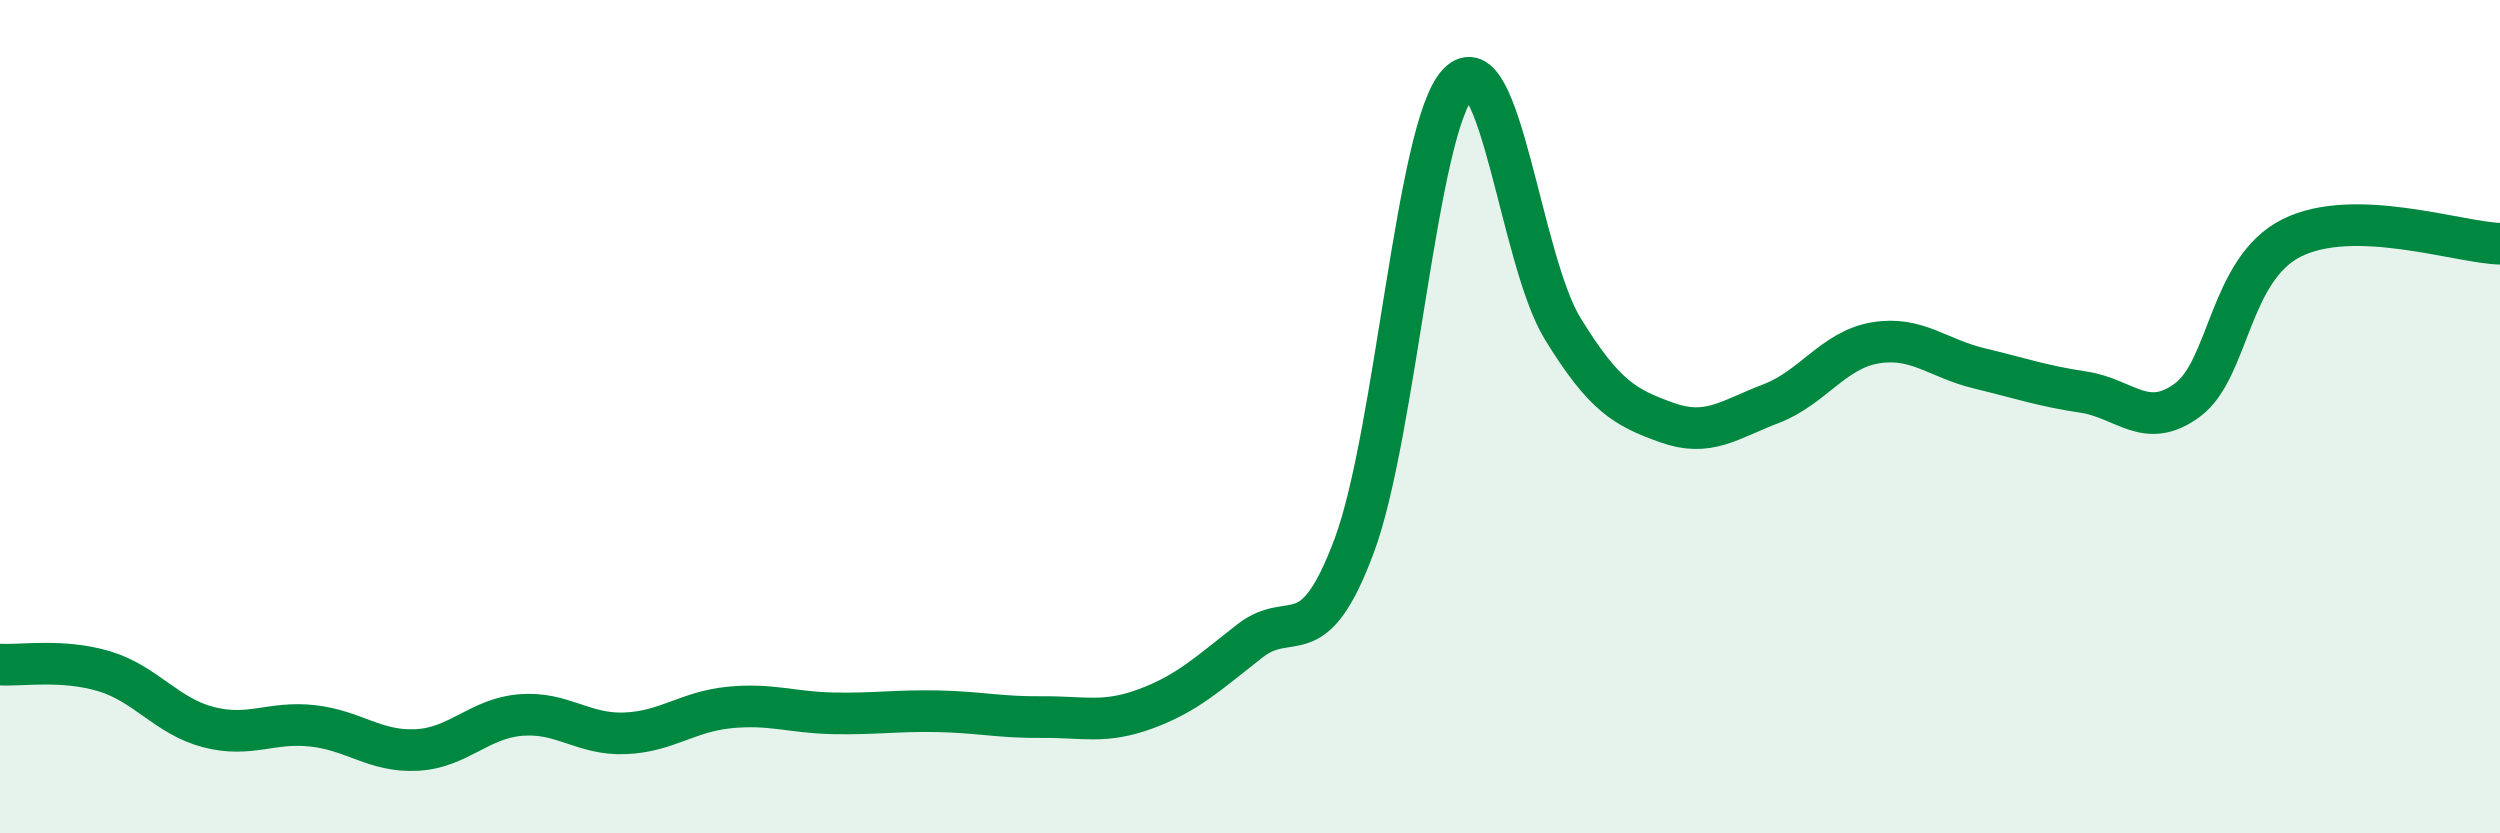 
    <svg width="60" height="20" viewBox="0 0 60 20" xmlns="http://www.w3.org/2000/svg">
      <path
        d="M 0,15.95 C 0.5,15.98 1.5,15.81 2.5,16.11 C 3.5,16.41 4,17.19 5,17.45 C 6,17.71 6.5,17.31 7.5,17.42 C 8.5,17.53 9,18.05 10,18 C 11,17.95 11.5,17.24 12.5,17.16 C 13.5,17.08 14,17.64 15,17.6 C 16,17.56 16.5,17.08 17.5,16.98 C 18.5,16.88 19,17.1 20,17.12 C 21,17.14 21.5,17.05 22.5,17.07 C 23.5,17.09 24,17.22 25,17.21 C 26,17.2 26.5,17.38 27.5,17.01 C 28.5,16.64 29,16.16 30,15.38 C 31,14.6 31.5,15.78 32.5,13.1 C 33.5,10.42 34,3.04 35,2 C 36,0.96 36.5,6.25 37.5,7.88 C 38.5,9.51 39,9.78 40,10.14 C 41,10.5 41.5,10.07 42.5,9.69 C 43.5,9.31 44,8.4 45,8.23 C 46,8.06 46.5,8.6 47.5,8.84 C 48.5,9.08 49,9.26 50,9.41 C 51,9.56 51.5,10.34 52.5,9.6 C 53.5,8.86 53.5,6.46 55,5.71 C 56.5,4.96 59,5.82 60,5.85L60 20L0 20Z"
        fill="#008740"
        opacity="0.1"
        stroke-linecap="round"
        stroke-linejoin="round"
      />
      <path
        d="M 0,15.95 C 0.5,15.98 1.5,15.81 2.5,16.11 C 3.5,16.41 4,17.19 5,17.45 C 6,17.71 6.5,17.31 7.5,17.42 C 8.5,17.53 9,18.05 10,18 C 11,17.95 11.5,17.24 12.5,17.16 C 13.5,17.08 14,17.64 15,17.6 C 16,17.56 16.5,17.08 17.5,16.98 C 18.5,16.88 19,17.1 20,17.12 C 21,17.14 21.5,17.05 22.5,17.07 C 23.5,17.09 24,17.22 25,17.21 C 26,17.2 26.5,17.38 27.5,17.01 C 28.5,16.64 29,16.16 30,15.38 C 31,14.6 31.5,15.78 32.5,13.1 C 33.5,10.42 34,3.04 35,2 C 36,0.96 36.5,6.25 37.5,7.88 C 38.5,9.51 39,9.78 40,10.14 C 41,10.5 41.5,10.07 42.5,9.69 C 43.5,9.31 44,8.4 45,8.23 C 46,8.06 46.5,8.6 47.5,8.84 C 48.5,9.08 49,9.26 50,9.41 C 51,9.56 51.5,10.34 52.5,9.6 C 53.5,8.86 53.5,6.46 55,5.71 C 56.5,4.96 59,5.82 60,5.85"
        stroke="#008740"
        stroke-width="1"
        fill="none"
        stroke-linecap="round"
        stroke-linejoin="round"
      />
    </svg>
  